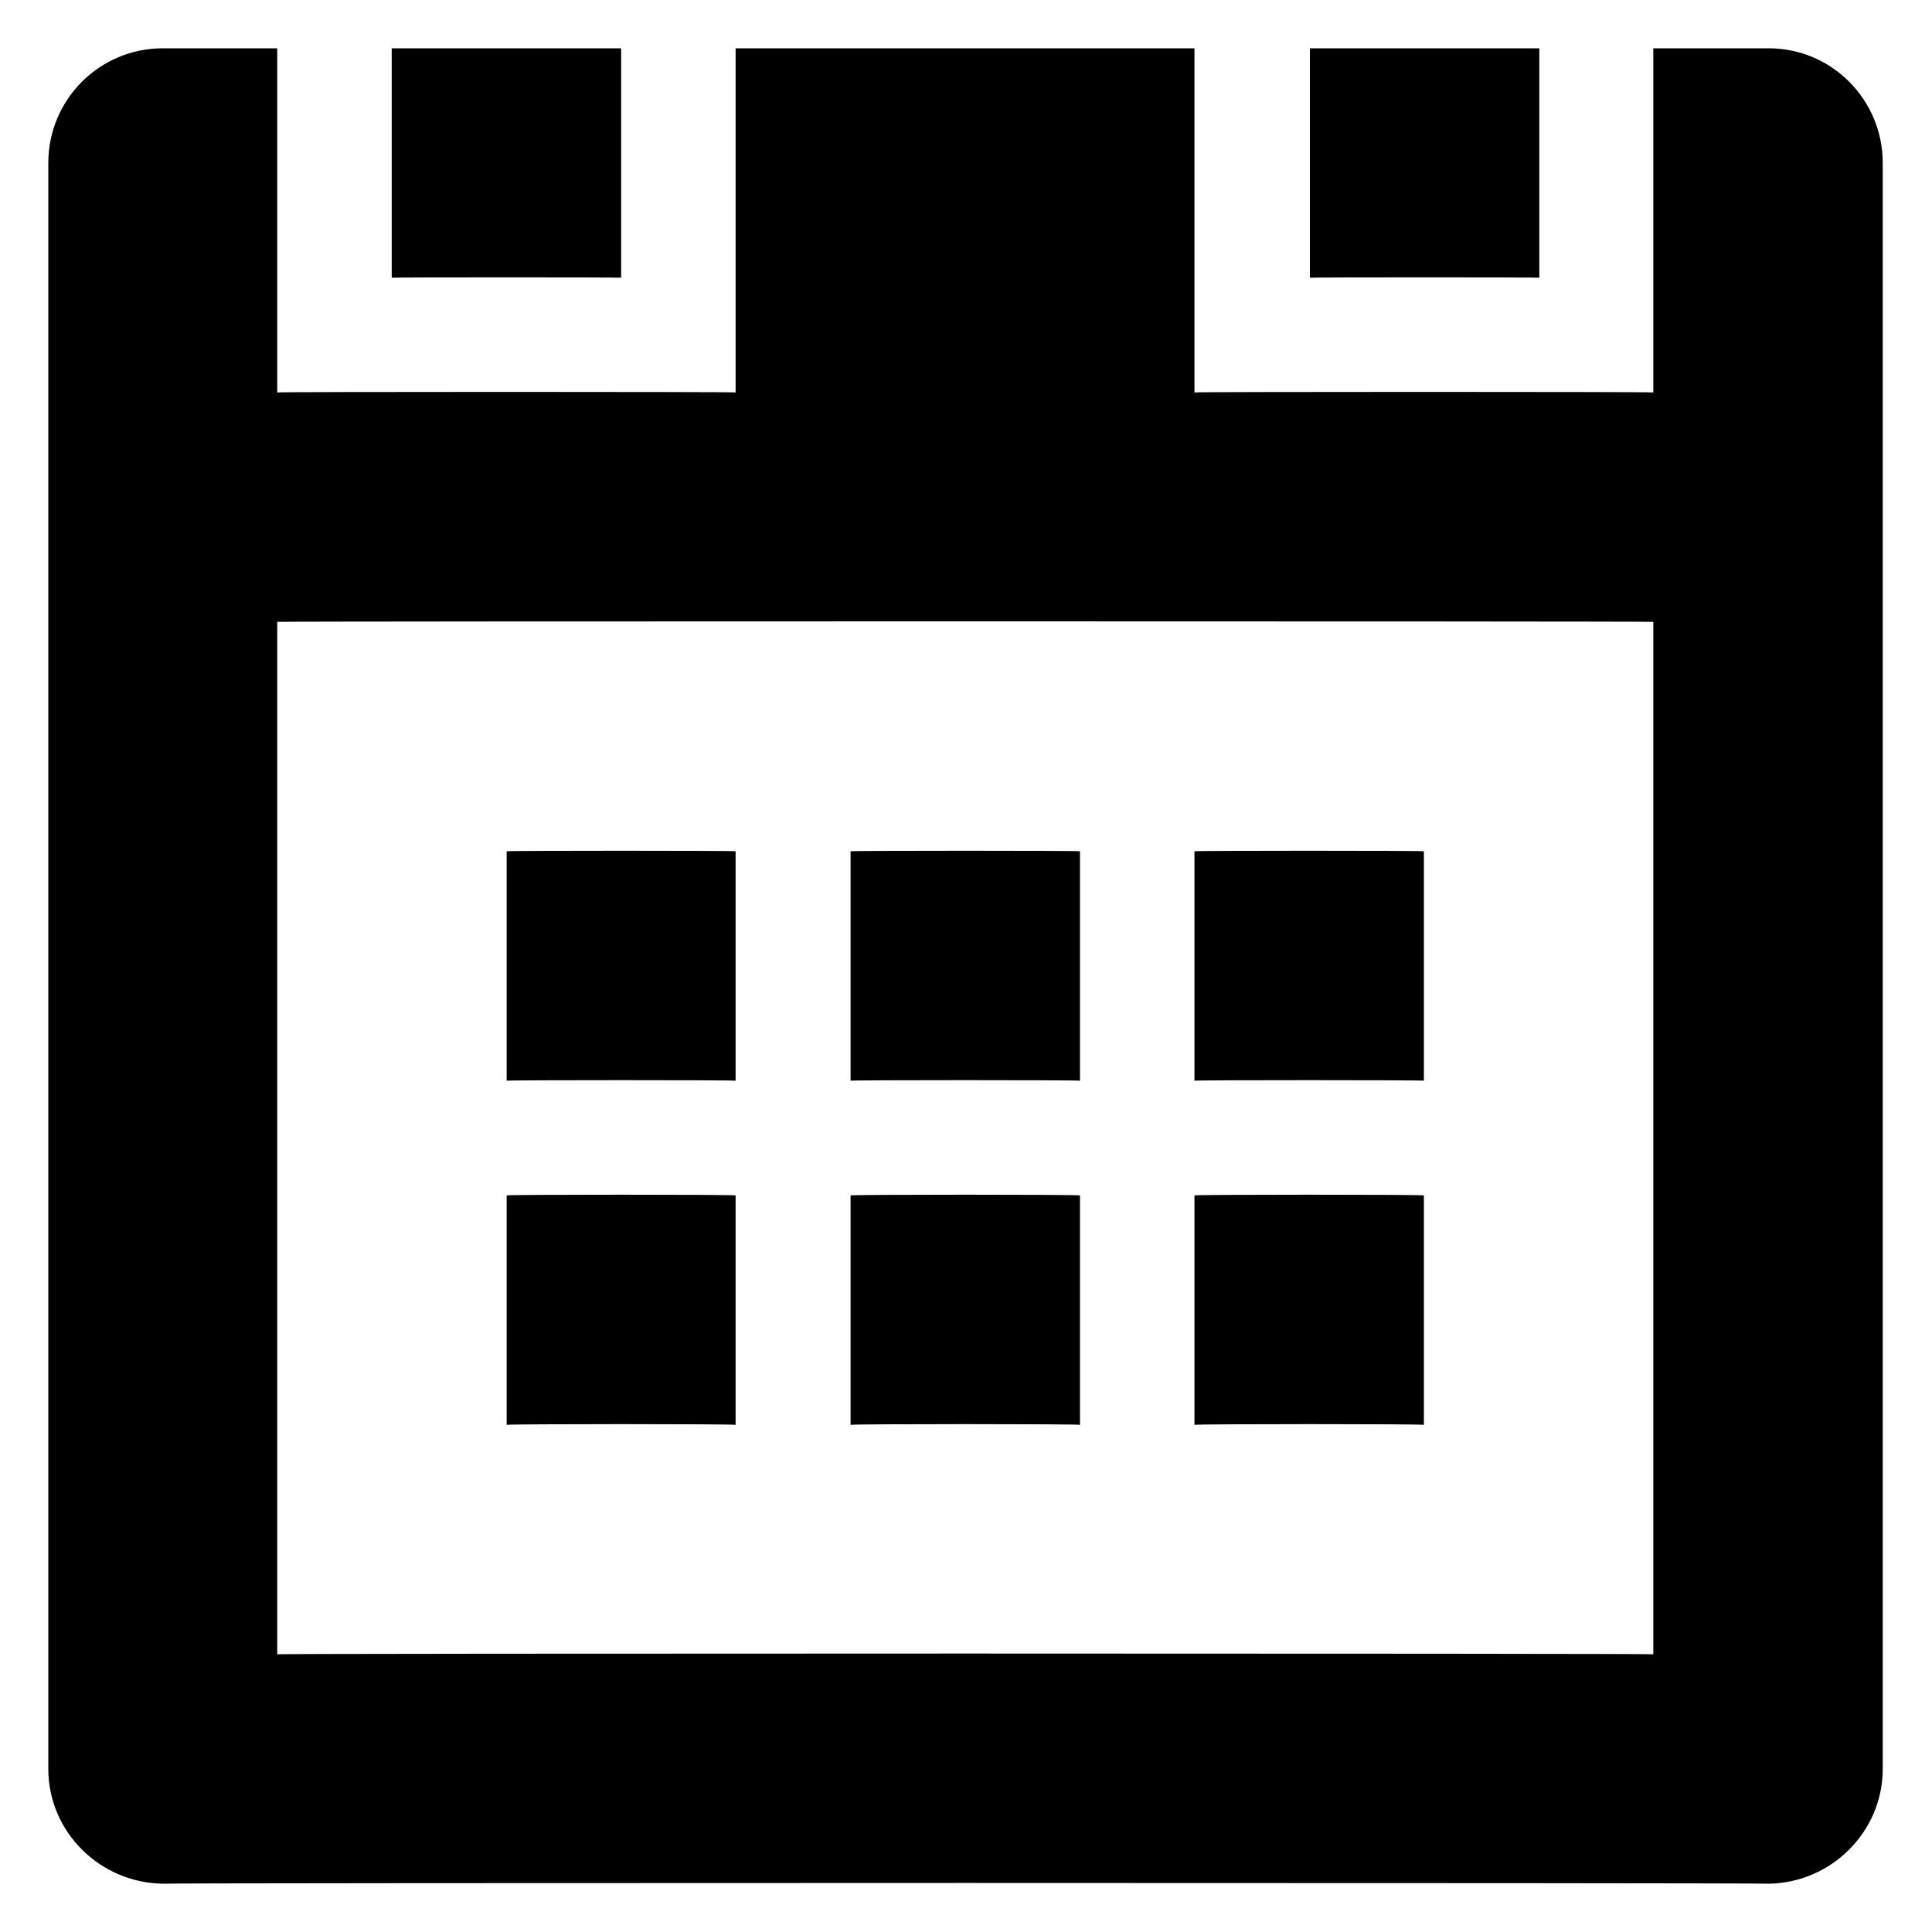 <svg xmlns="http://www.w3.org/2000/svg" version="1.1" xmlns:xlink="http://www.w3.org/1999/xlink" width="100%" height="100%" id="svgWorkerArea" viewBox="0 0 400 400" xmlns:artdraw="https://artdraw.muisca.co" style="background: white;"><defs id="defsdoc"><pattern id="patternBool" x="0" y="0" width="10" height="10" patternUnits="userSpaceOnUse" patternTransform="rotate(35)"><circle cx="5" cy="5" r="4" style="stroke: none;fill: #ff000070;"></circle></pattern></defs><g id="fileImp-236125433" class="cosito"><path id="Path_50" fill="#000000" fill-rule="evenodd" class="grouped" d="M318.7 10C318.7 10 271.2 10 271.2 10 271.2 10 271.2 57.4 271.2 57.5 271.2 57.4 318.7 57.4 318.7 57.5 318.7 57.4 318.7 10 318.7 10M366.2 10C366.2 10 342.3 10 342.3 10 342.3 10 342.3 81.1 342.3 81.25 342.3 81.1 247.3 81.1 247.3 81.25 247.3 81.1 247.3 10 247.3 10 247.3 10 152.3 10 152.3 10 152.3 10 152.3 81.1 152.3 81.25 152.3 81.1 57.4 81.1 57.4 81.25 57.4 81.1 57.4 10 57.4 10 57.4 10 33.7 10 33.7 10 20.6 10 10 20.6 10 33.75 10 33.7 10 366.2 10 366.25 10 379.2 20.6 389.8 33.7 390 33.7 389.8 366.2 389.8 366.2 390 379.2 389.8 389.8 379.2 389.8 366.25 389.8 366.2 389.8 33.7 389.8 33.75 389.8 20.6 379.2 10 366.2 10 366.2 10 366.2 10 366.2 10M342.3 342.5C342.3 342.3 57.4 342.3 57.4 342.5 57.4 342.3 57.4 128.6 57.4 128.75 57.4 128.6 342.3 128.6 342.3 128.75 342.3 128.6 342.3 342.3 342.3 342.5M128.6 10C128.6 10 81.1 10 81.1 10 81.1 10 81.1 57.4 81.1 57.5 81.1 57.4 128.6 57.4 128.6 57.5 128.6 57.4 128.6 10 128.6 10M223.6 176.25C223.6 176.1 176.1 176.1 176.1 176.25 176.1 176.1 176.1 223.6 176.1 223.75 176.1 223.6 223.6 223.6 223.6 223.75 223.6 223.6 223.6 176.1 223.6 176.25M294.8 176.25C294.8 176.1 247.3 176.1 247.3 176.25 247.3 176.1 247.3 223.6 247.3 223.75 247.3 223.6 294.8 223.6 294.8 223.75 294.8 223.6 294.8 176.1 294.8 176.25M152.3 247.5C152.3 247.3 104.9 247.3 104.9 247.5 104.9 247.3 104.9 294.8 104.9 295 104.9 294.8 152.3 294.8 152.3 295 152.3 294.8 152.3 247.3 152.3 247.5M152.3 176.25C152.3 176.1 104.9 176.1 104.9 176.25 104.9 176.1 104.9 223.6 104.9 223.75 104.9 223.6 152.3 223.6 152.3 223.75 152.3 223.6 152.3 176.1 152.3 176.25M223.6 247.5C223.6 247.3 176.1 247.3 176.1 247.5 176.1 247.3 176.1 294.8 176.1 295 176.1 294.8 223.6 294.8 223.6 295 223.6 294.8 223.6 247.3 223.6 247.5M294.8 247.5C294.8 247.3 247.3 247.3 247.3 247.5 247.3 247.3 247.3 294.8 247.3 295 247.3 294.8 294.8 294.8 294.8 295 294.8 294.8 294.8 247.3 294.8 247.5"></path></g></svg>